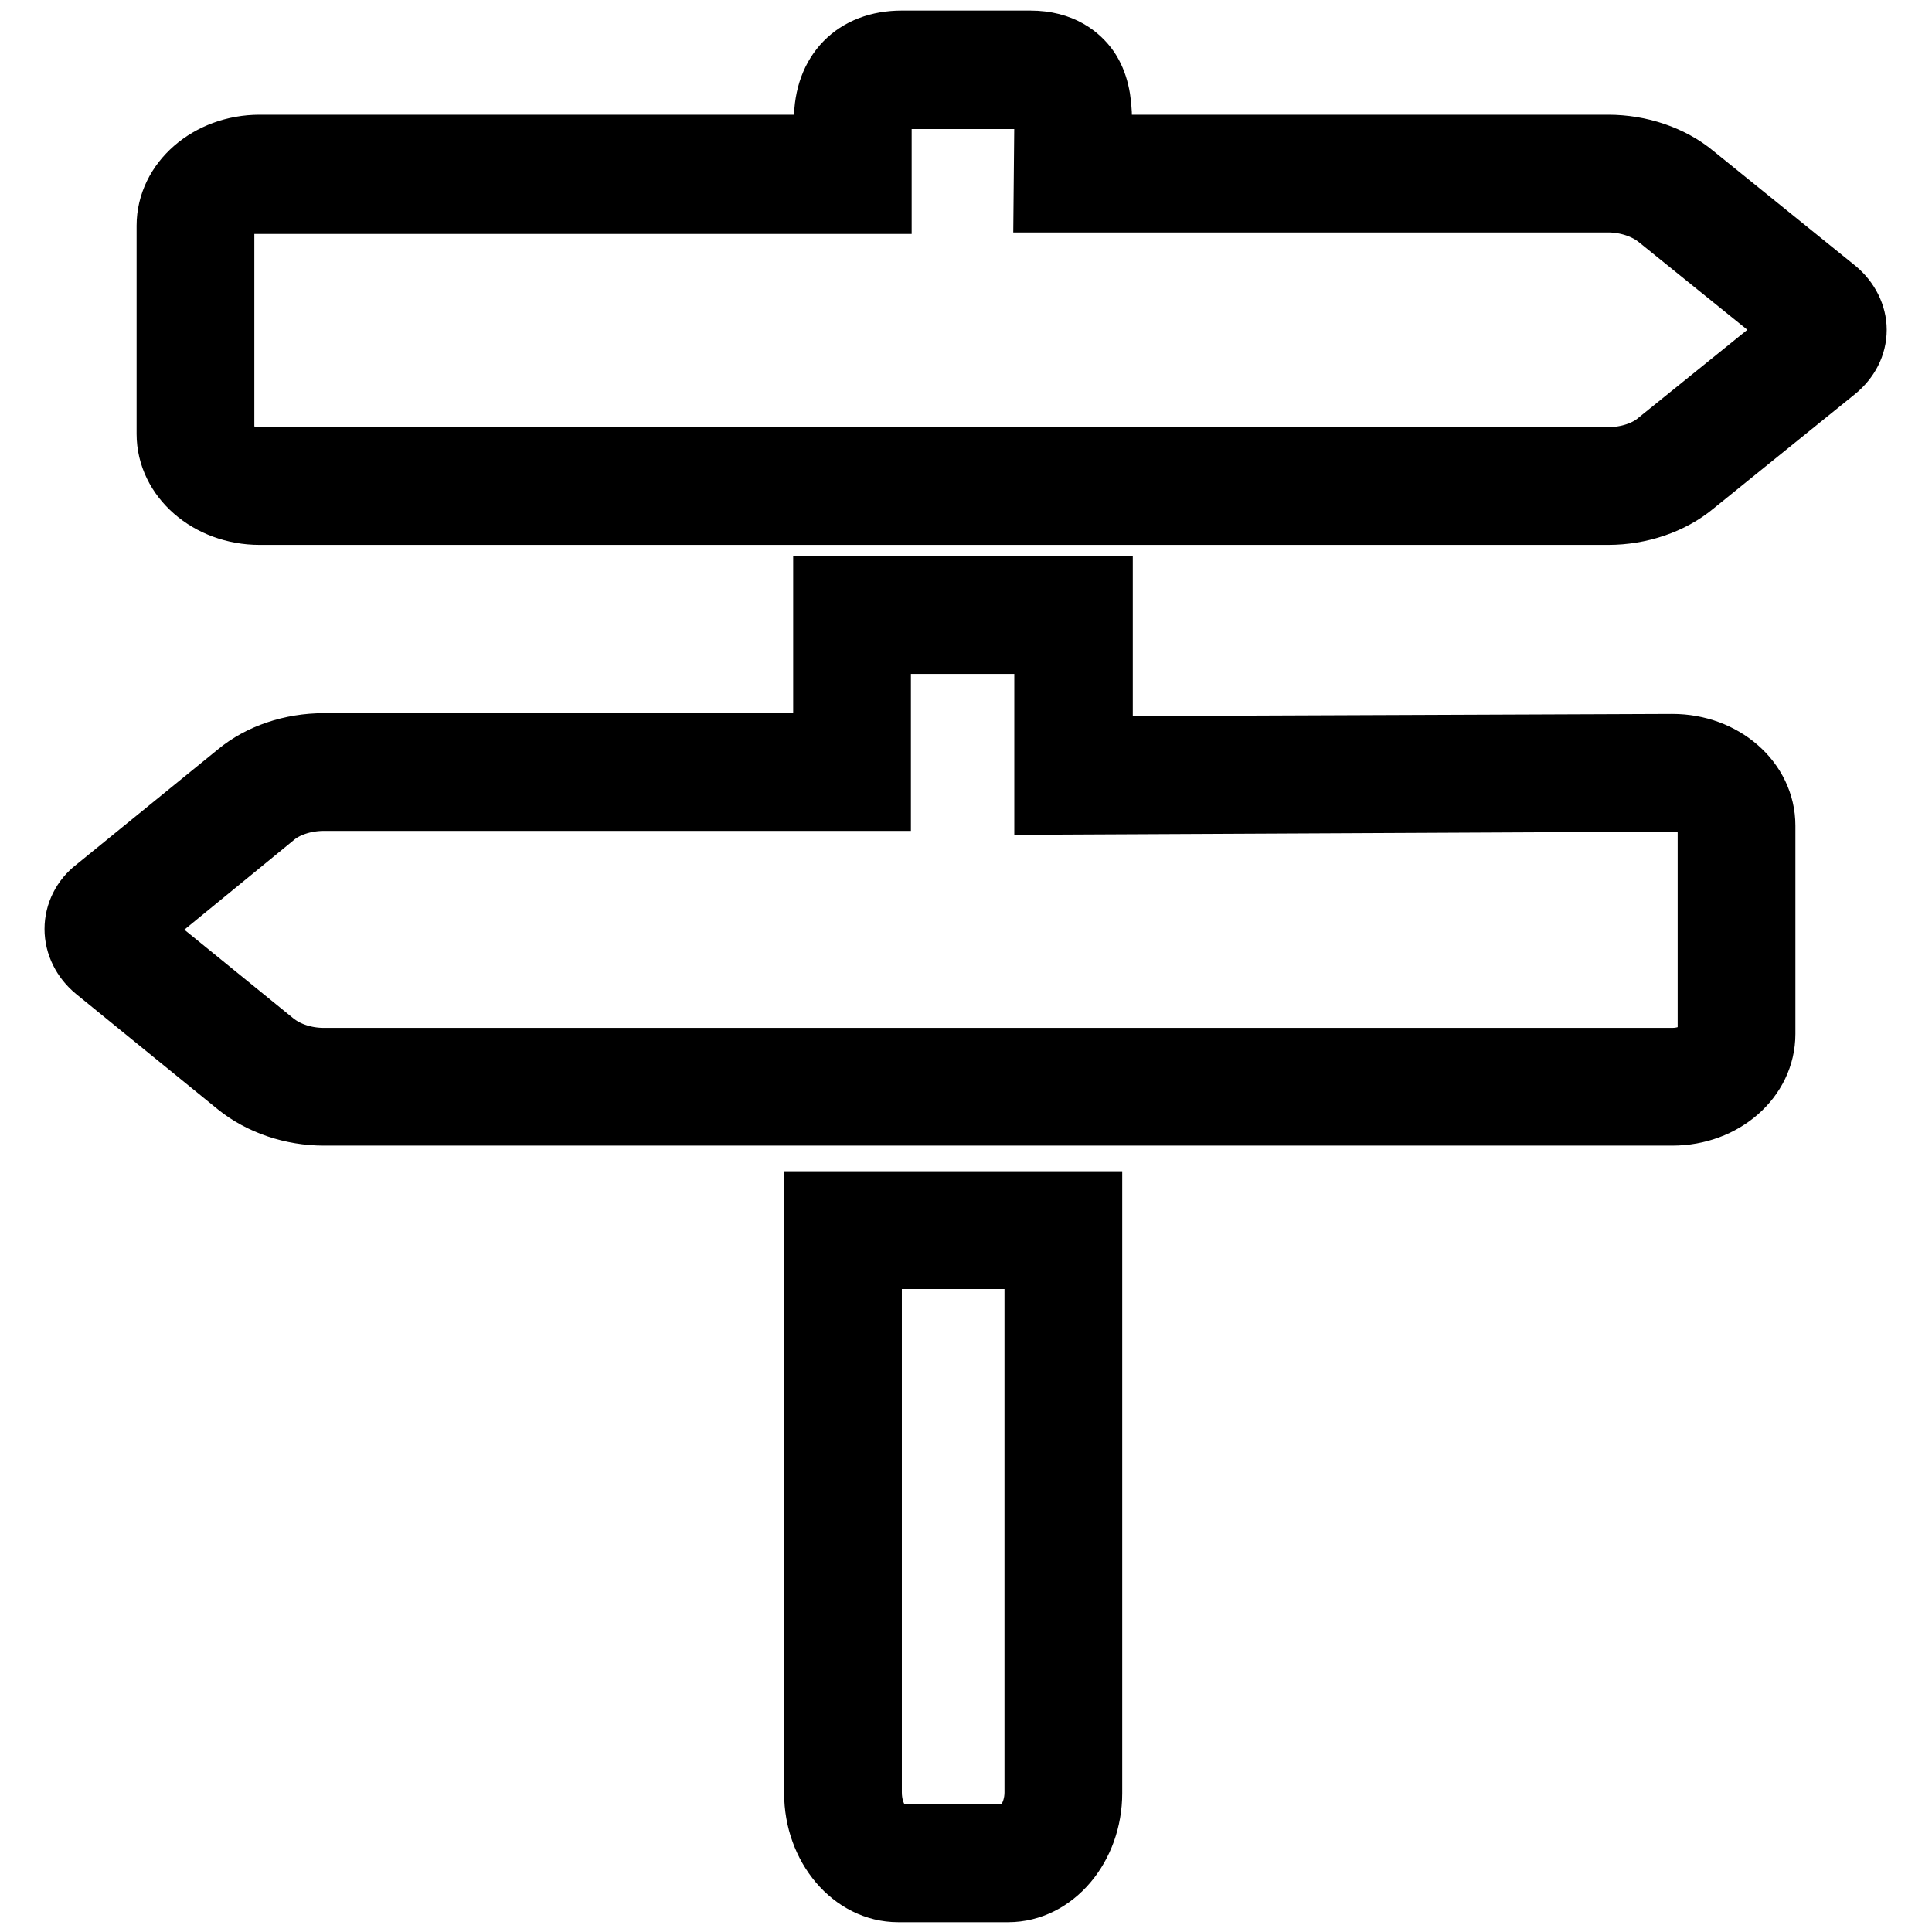 <?xml version="1.0" encoding="utf-8"?>
<!-- Svg Vector Icons : http://www.onlinewebfonts.com/icon -->
<!DOCTYPE svg PUBLIC "-//W3C//DTD SVG 1.1//EN" "http://www.w3.org/Graphics/SVG/1.1/DTD/svg11.dtd">
<svg version="1.1" xmlns="http://www.w3.org/2000/svg" xmlns:xlink="http://www.w3.org/1999/xlink" x="0px" y="0px" viewBox="0 0 256 256" enable-background="new 0 0 256 256" xml:space="preserve">
<g> <path stroke-width="8" fill-opacity="0" stroke="#000000"  d="M221.6,147.8H42.9c-4.2,0-8.4-1.4-11.5-3.9l-18.8-15.3c-1.7-1.4-2.7-3.4-2.7-5.5c0-2.1,1-4.1,2.7-5.4 l18.8-15.3c3-2.5,7.2-3.9,11.5-3.9h66.2V77.7h37v21.2l75.5-0.3c6.8,0,12.3,4.8,12.3,10.8V137C233.9,143,228.4,147.8,221.6,147.8z  M18.1,123.2L36.3,138c1.7,1.4,4.1,2.2,6.6,2.2h178.7c2.7,0,4.7-1.6,4.7-3.1v-27.8c0-1.5-2-3.1-4.7-3.1l-83.2,0.4V85.3h-21.7v20.8 H42.9c-2.5,0-5,0.8-6.6,2.2L18.1,123.2z M213.1,68.2H34.4c-6.8,0-12.3-4.8-12.3-10.7V29.9c0-5.9,5.5-10.7,12.3-10.7h74.8v-3.3 c0-6.4,4-10.5,10.3-10.5h17c4.3,0,6.6,2,7.8,3.7c1.2,1.8,1.7,4,1.7,7l0,3.1h67.1c4.2,0,8.4,1.4,11.4,3.9l18.8,15.2 c1.7,1.4,2.7,3.4,2.7,5.4c0,2.1-1,4-2.7,5.4l-18.8,15.2C221.5,66.8,217.3,68.2,213.1,68.2z M34.4,26.8c-2.7,0-4.7,1.6-4.7,3.1v27.6 c0,1.5,2,3.1,4.7,3.1h178.7c2.5,0,5-0.8,6.6-2.2l18.2-14.7l-18.2-14.7c-1.7-1.4-4.2-2.2-6.6-2.2h-74.8l0.1-10.7 c0-1.8-0.3-2.5-0.5-2.7c-0.2-0.3-1.1-0.3-1.4-0.3h-17c-1.8,0-2.7,0.4-2.7,2.9v11H34.4L34.4,26.8z M133.6,250.7H119 c-6.1,0-11.1-5.9-11.1-13.1v-78.4h36.8v78.4C144.7,244.8,139.7,250.7,133.6,250.7z M115.5,166.8v70.7c0,3.2,1.8,5.5,3.5,5.5h14.6 c1.6,0,3.5-2.4,3.5-5.5v-70.7H115.5z"/></g>
</svg>